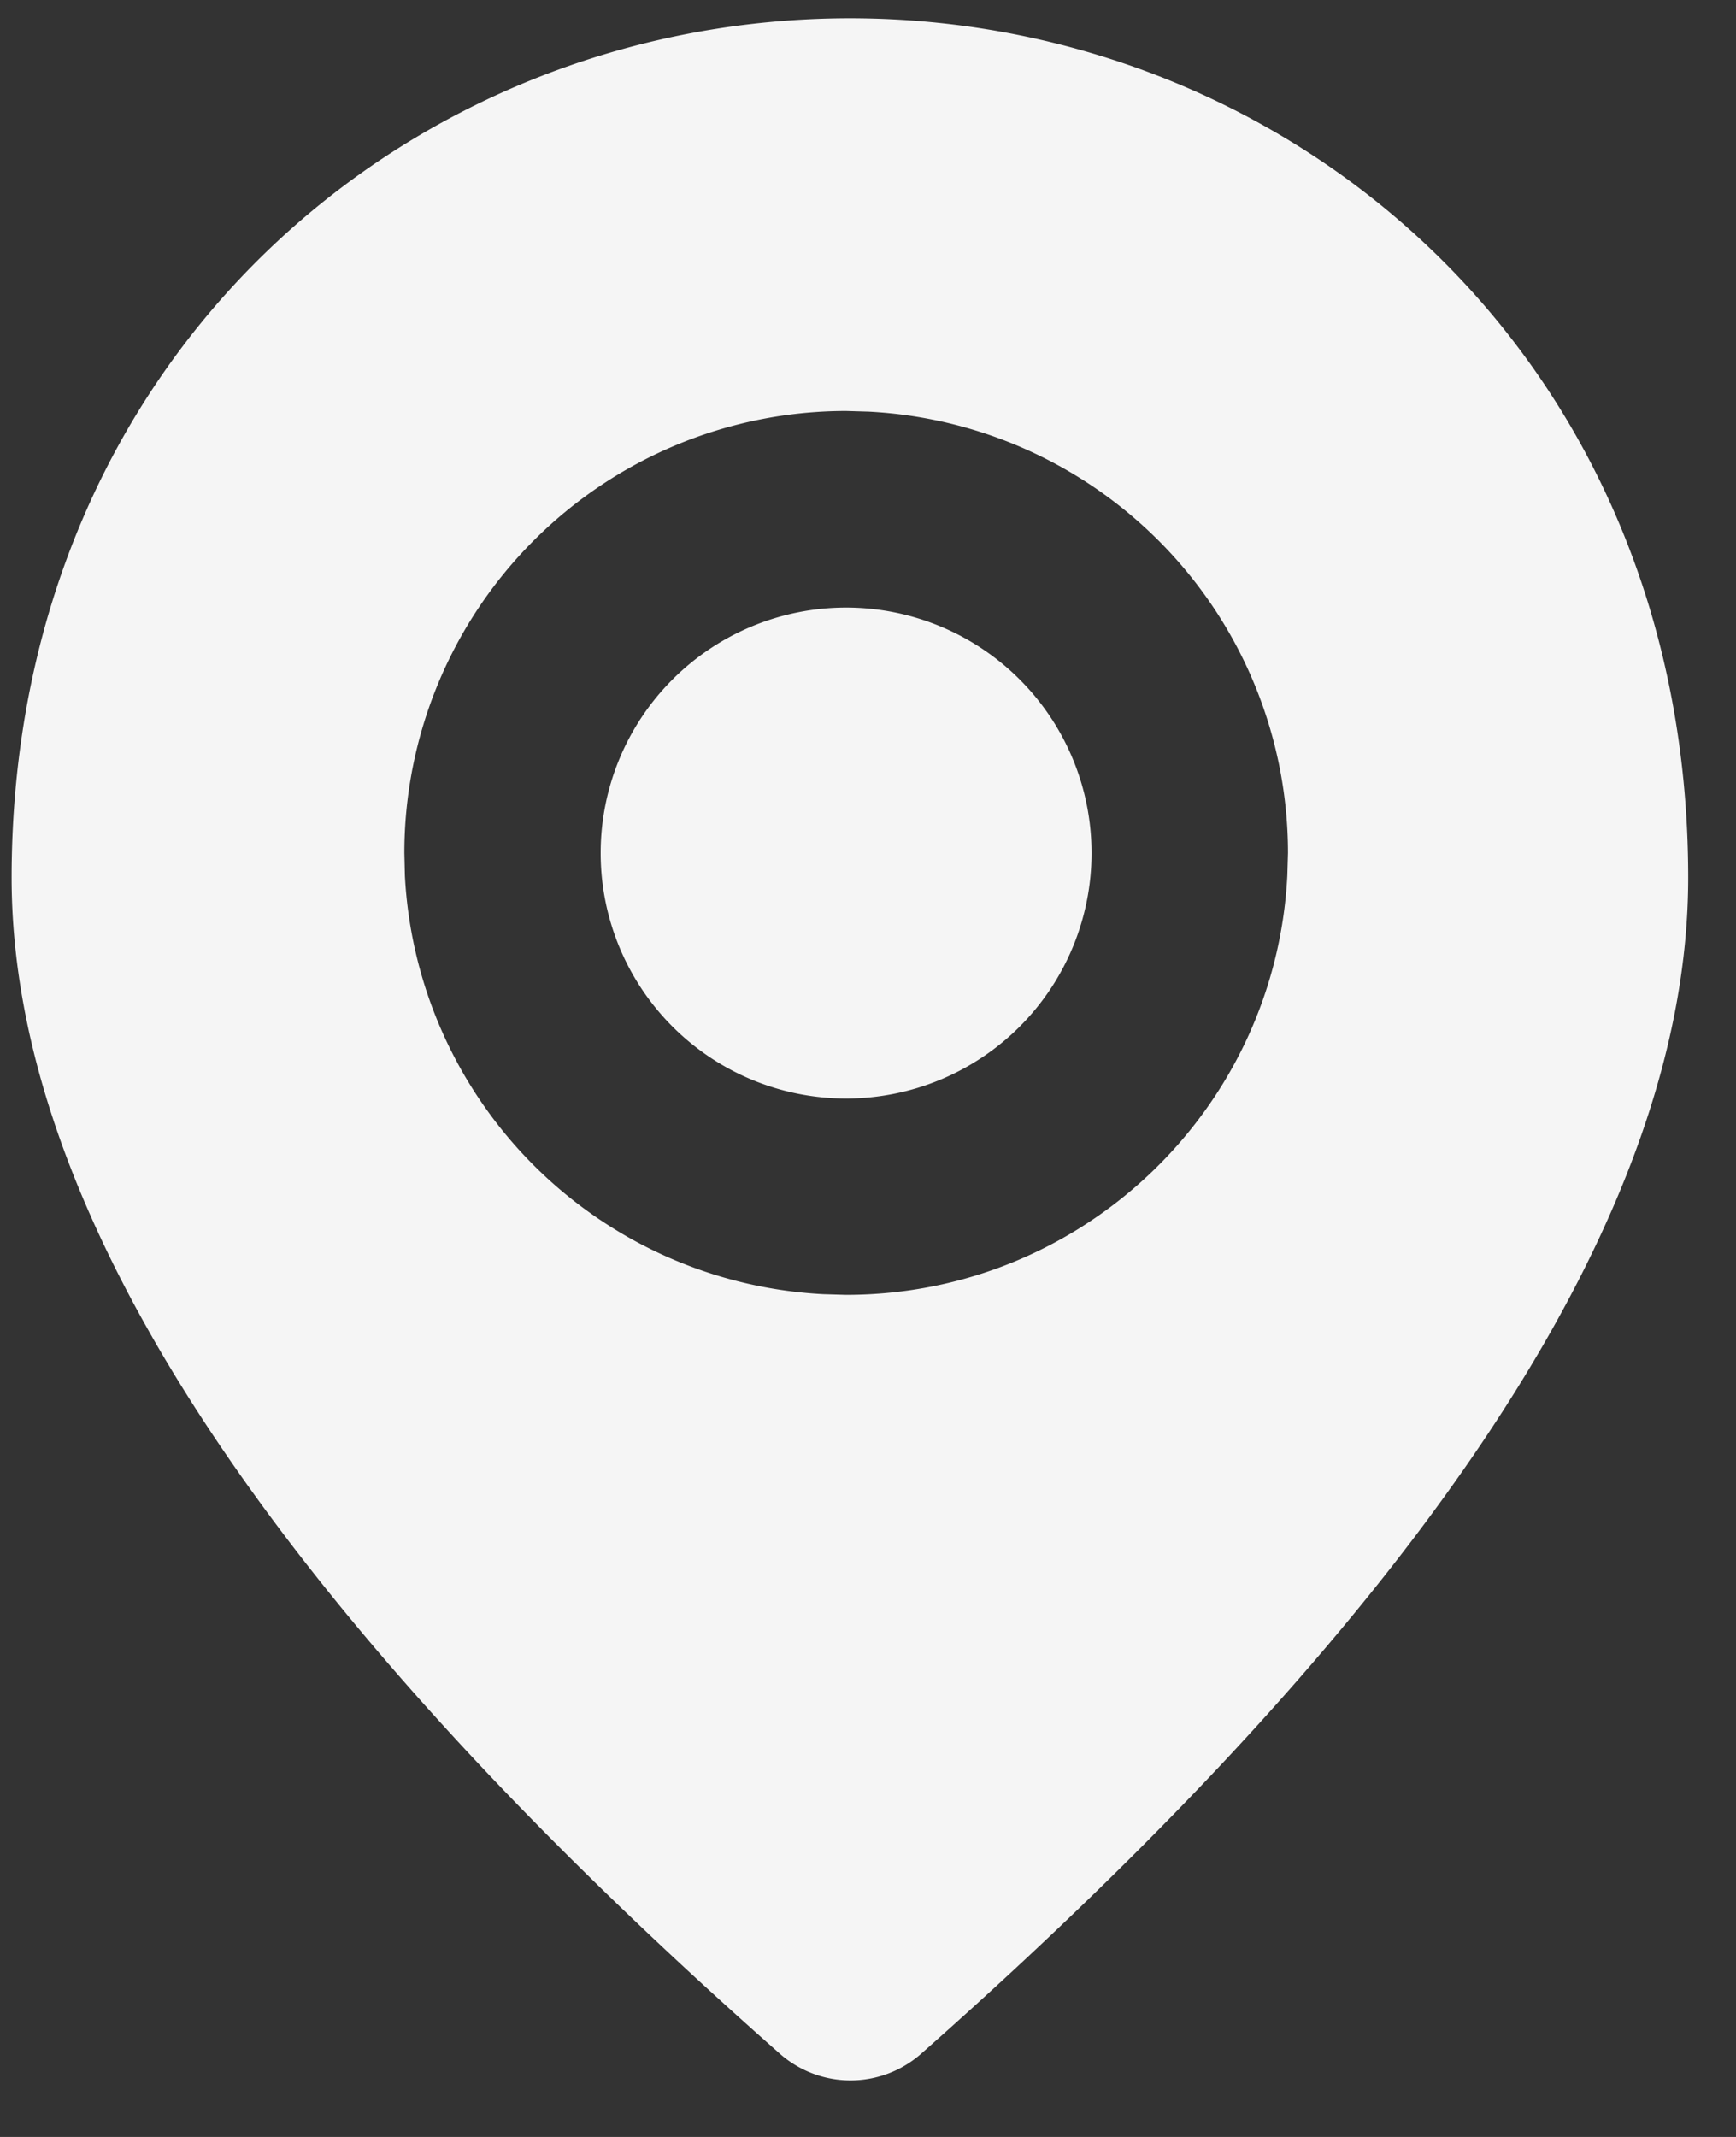 <?xml version="1.0" encoding="UTF-8"?> <svg xmlns="http://www.w3.org/2000/svg" width="13" height="16" fill="none"><rect width="100%" height="100%" fill="#333333" stroke="none"/><path fill="#F5F5F5" d="M6.365.137c3.295 0 6.277 2.527 6.277 6.434 0 2.495-1.922 5.43-5.751 8.812a.8.8 0 0 1-1.044 0C2.01 12 .087 9.066.087 6.57.089 2.664 3.07.137 6.366.137m-.03 2.94a3.31 3.31 0 0 0-3.308 3.31l.004.17A3.31 3.31 0 0 0 6.165 9.69l.17.005c1.771 0 3.216-1.39 3.305-3.139l.005-.17a3.31 3.31 0 0 0-3.14-3.304zm0 1.472a1.838 1.838 0 1 1 0 3.676 1.838 1.838 0 0 1 0-3.676"></path></svg> 